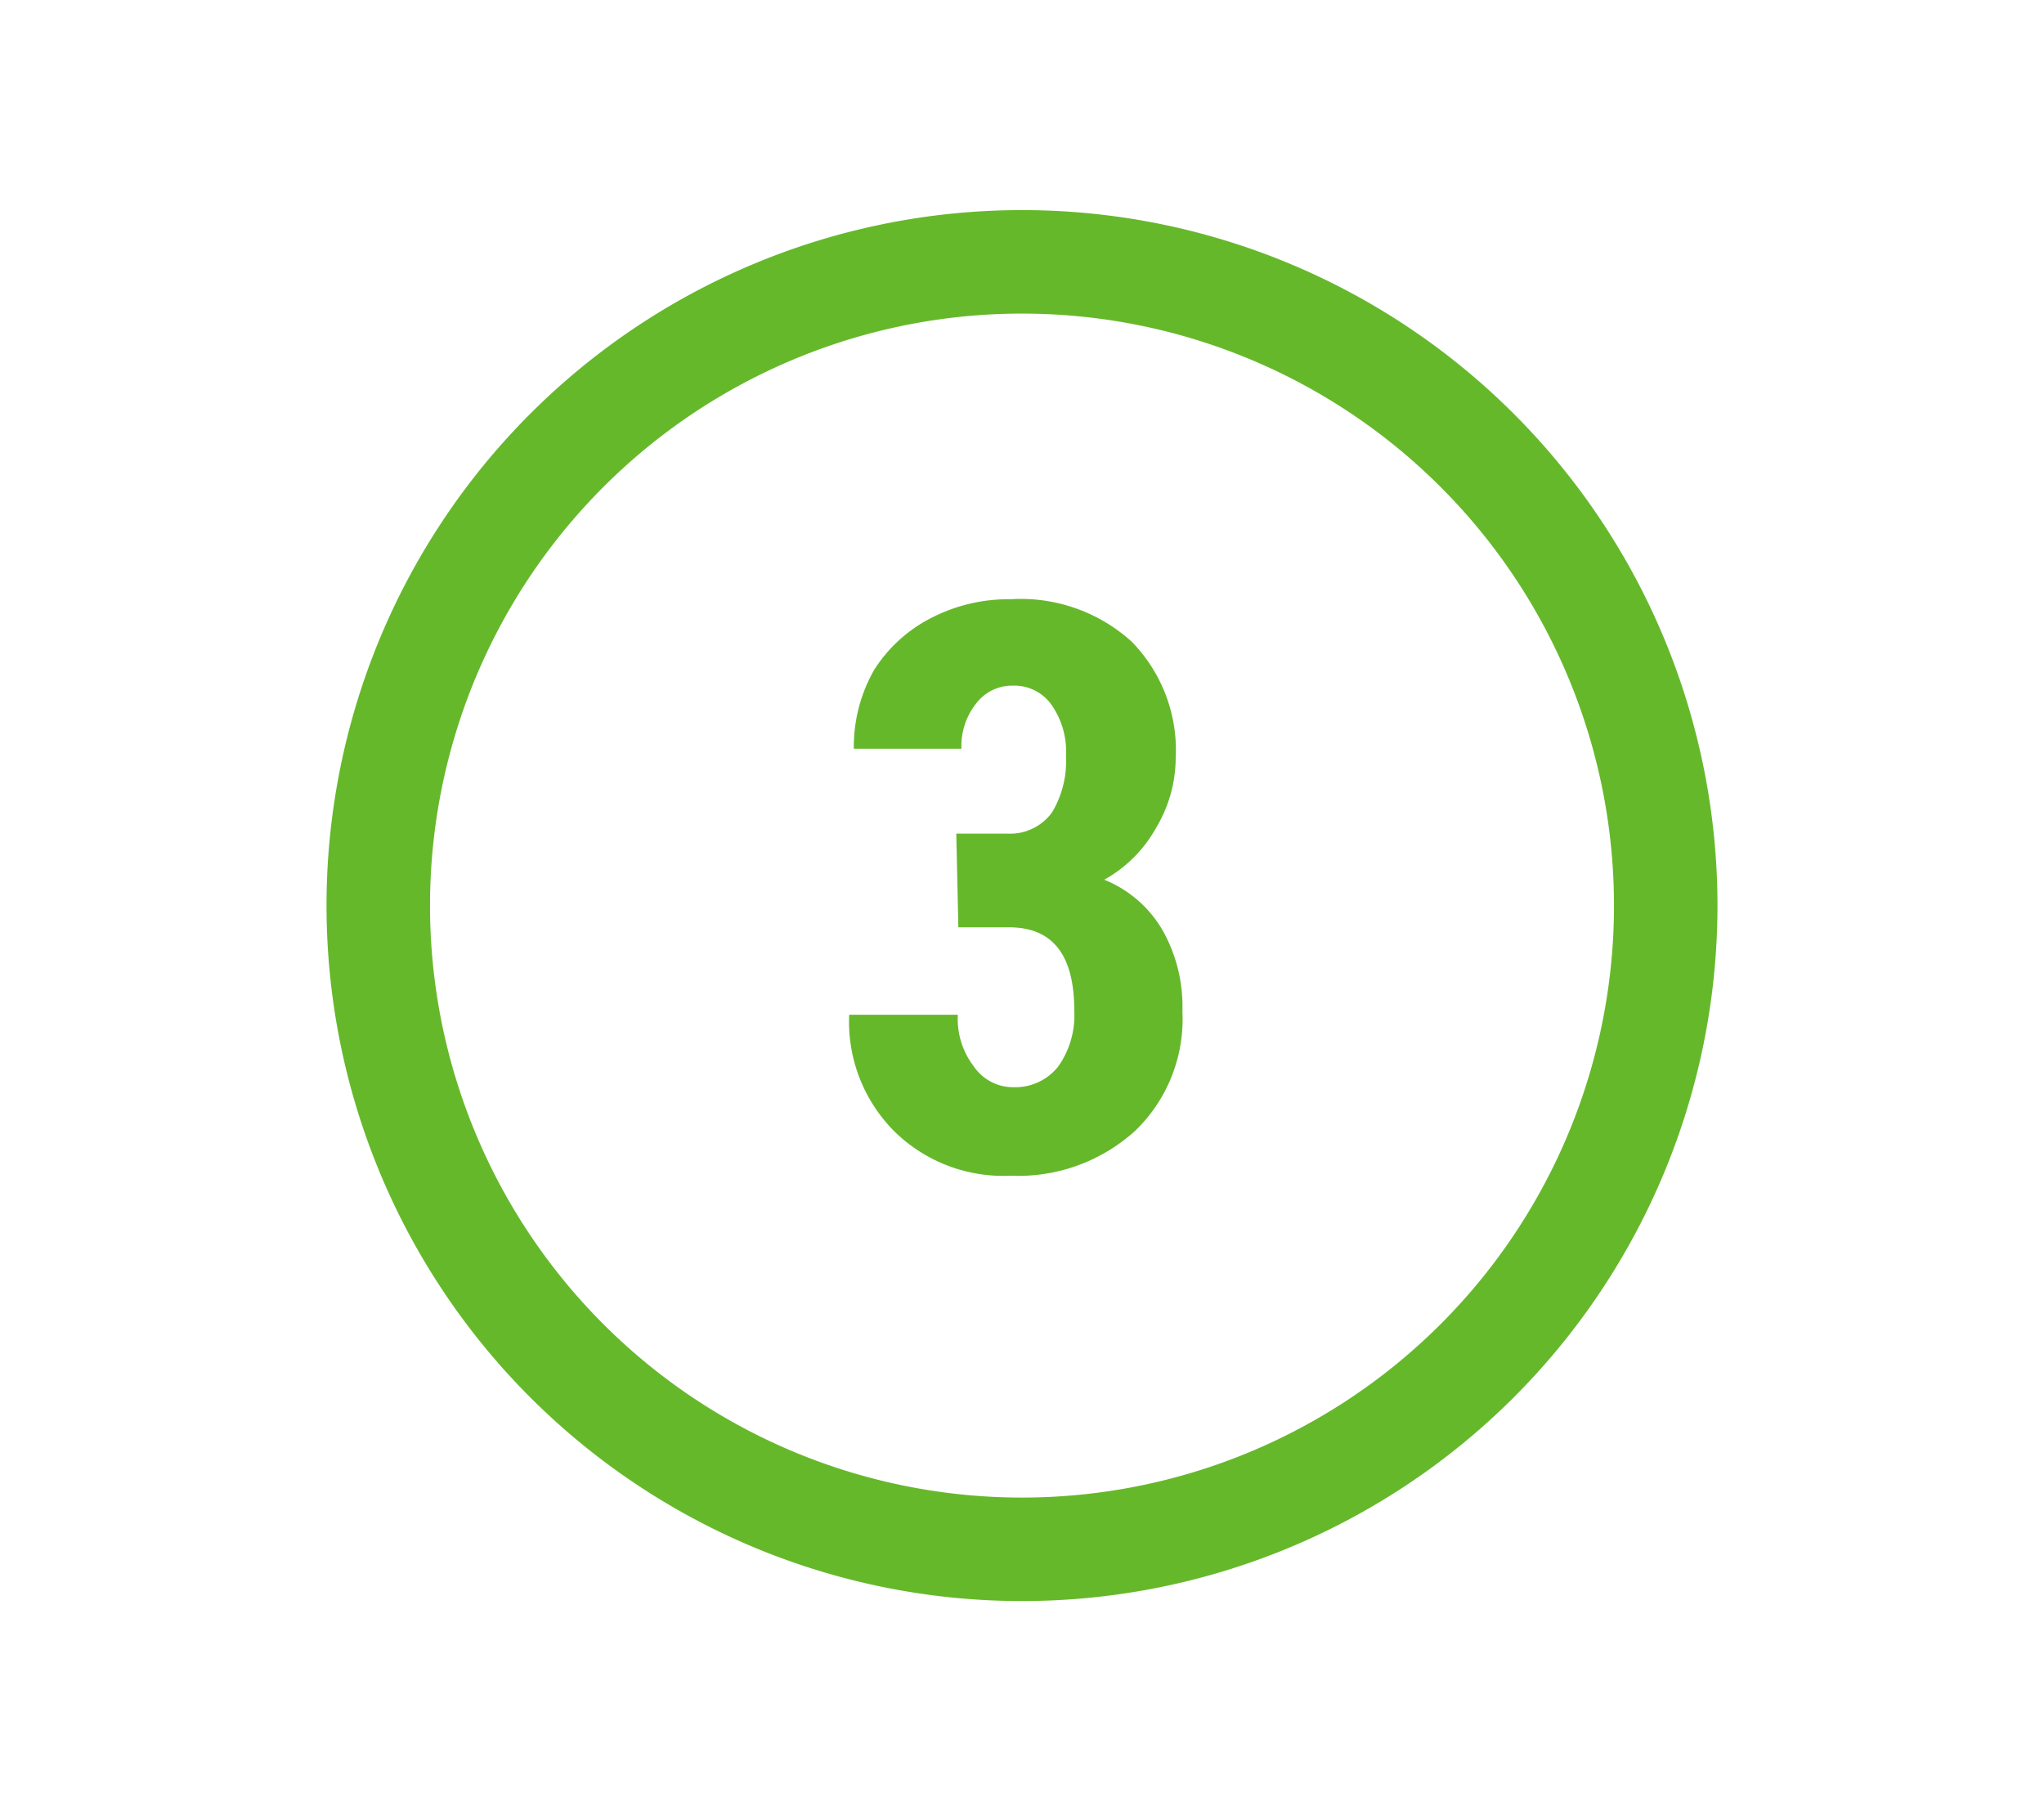 <?xml version="1.0" encoding="UTF-8"?>
<svg xmlns="http://www.w3.org/2000/svg" xmlns:xlink="http://www.w3.org/1999/xlink" id="Ebene_1" data-name="Ebene 1" viewBox="0 0 39.5 35">
  <defs>
    <style>.cls-1,.cls-3{fill:none;}.cls-2{clip-path:url(#clip-path);}.cls-3{stroke:#66b82b;stroke-width:2px;}.cls-4{fill:#66b82b;}</style>
    <clipPath id="clip-path">
      <rect class="cls-1" x="6.31" y="4.06" width="26.88" height="26.88"></rect>
    </clipPath>
  </defs>
  <g class="cls-2">
    <path class="cls-3" d="M19.75,29.94A12.44,12.44,0,1,0,7.31,17.5,12.44,12.44,0,0,0,19.75,29.94Z"></path>
  </g>
  <path class="cls-4" d="M18.48,16.11h1a1,1,0,0,0,.85-.41,1.92,1.92,0,0,0,.27-1.08,1.58,1.58,0,0,0-.28-1,.88.88,0,0,0-.75-.37.87.87,0,0,0-.71.35,1.32,1.32,0,0,0-.28.87H16.5a3,3,0,0,1,.39-1.52,2.82,2.82,0,0,1,1.09-1,3.25,3.25,0,0,1,1.55-.37,3.19,3.19,0,0,1,2.34.82,3,3,0,0,1,.85,2.26A2.64,2.64,0,0,1,22.34,16a2.58,2.58,0,0,1-1,1,2.3,2.3,0,0,1,1.14,1,3,3,0,0,1,.37,1.54,3,3,0,0,1-.91,2.31,3.36,3.36,0,0,1-2.41.87,3,3,0,0,1-2.25-.86,3,3,0,0,1-.87-2.25h2.1a1.51,1.51,0,0,0,.31,1,.92.92,0,0,0,.77.4,1.06,1.06,0,0,0,.86-.4,1.71,1.71,0,0,0,.31-1.08c0-1.07-.41-1.6-1.24-1.61h-1Z"></path>
</svg>
